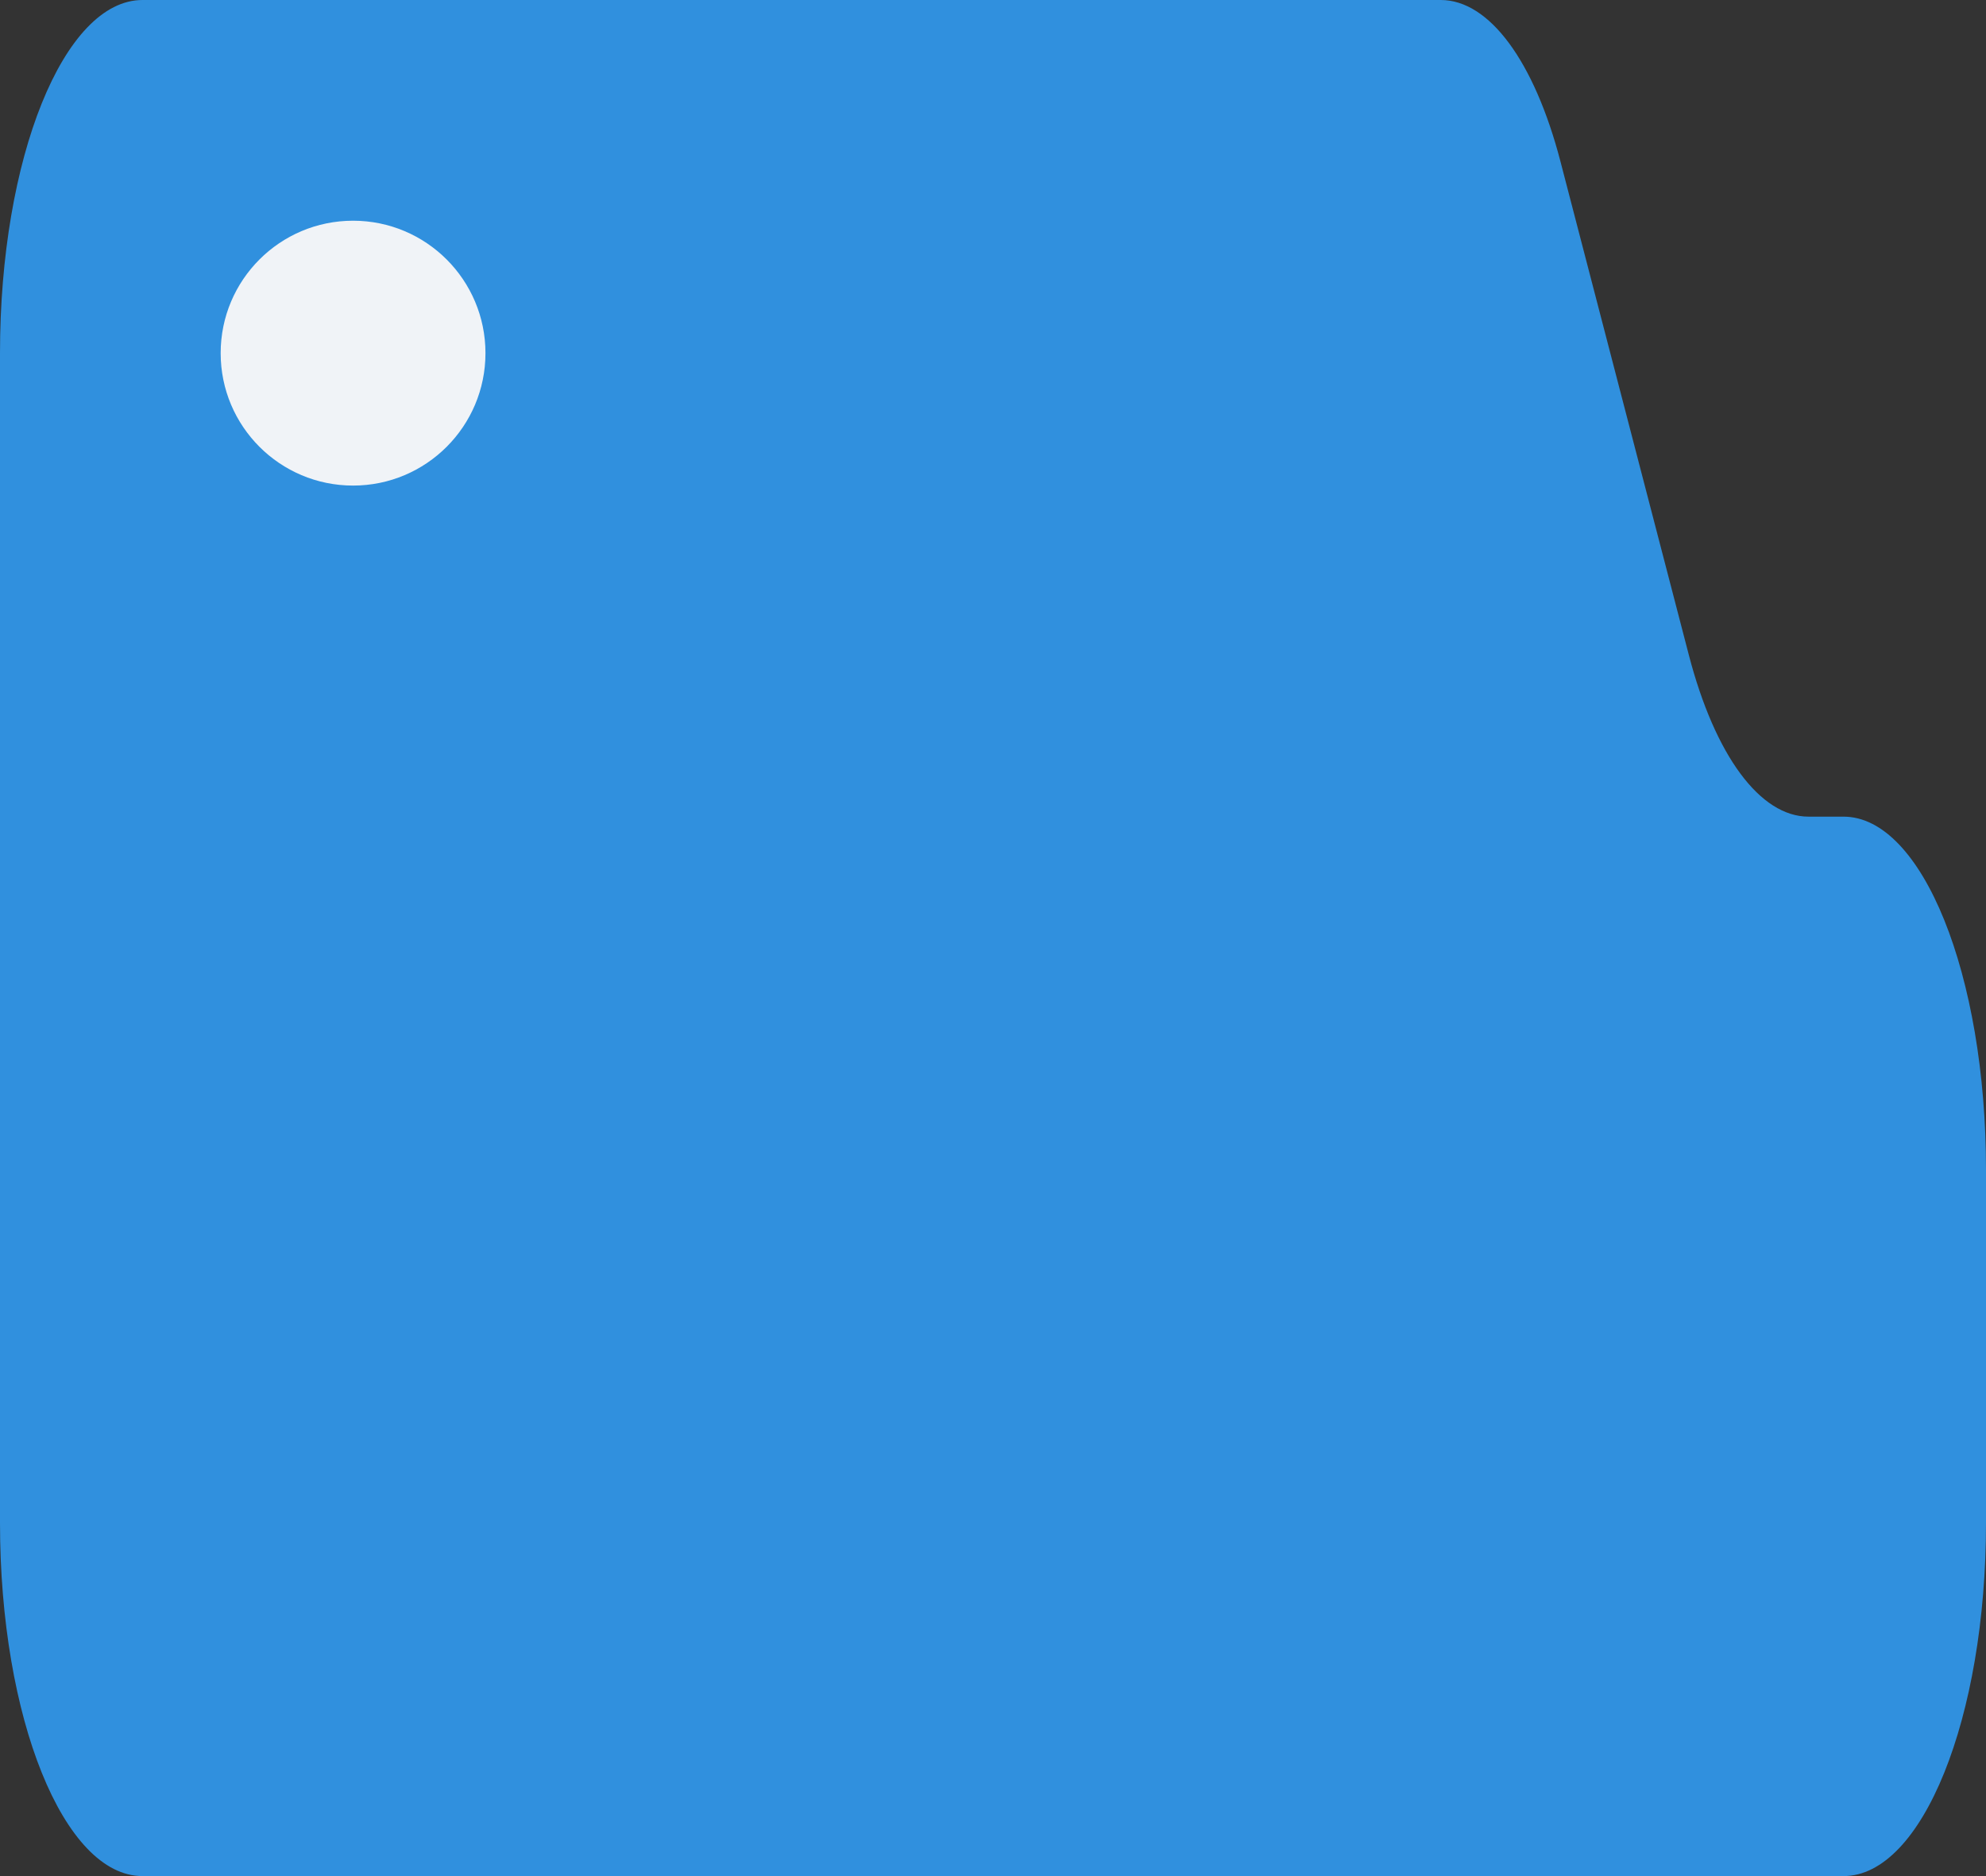 <?xml version="1.0" encoding="UTF-8"?> <svg xmlns="http://www.w3.org/2000/svg" width="90" height="85" viewBox="0 0 90 85" fill="none"><rect x="0" y="0" width="90" height="85" fill="#333333" stroke="none"/> <path fill-rule="evenodd" clip-rule="evenodd" d="M70.719 7.33C69.53 2.761 67.486 0 65.292 0H6.457C2.891 0 0 7.163 0 16V37V38V69C0 77.837 2.891 85 6.457 85H83.543C87.109 85 90 77.837 90 69V53C90 44.163 87.109 37 83.543 37H81.959C79.765 37 77.721 34.239 76.532 29.67L70.719 7.33Z" fill="#3090DE"></path> <circle cx="16" cy="16" r="6" fill="#F0F3F7"></circle> </svg> 
